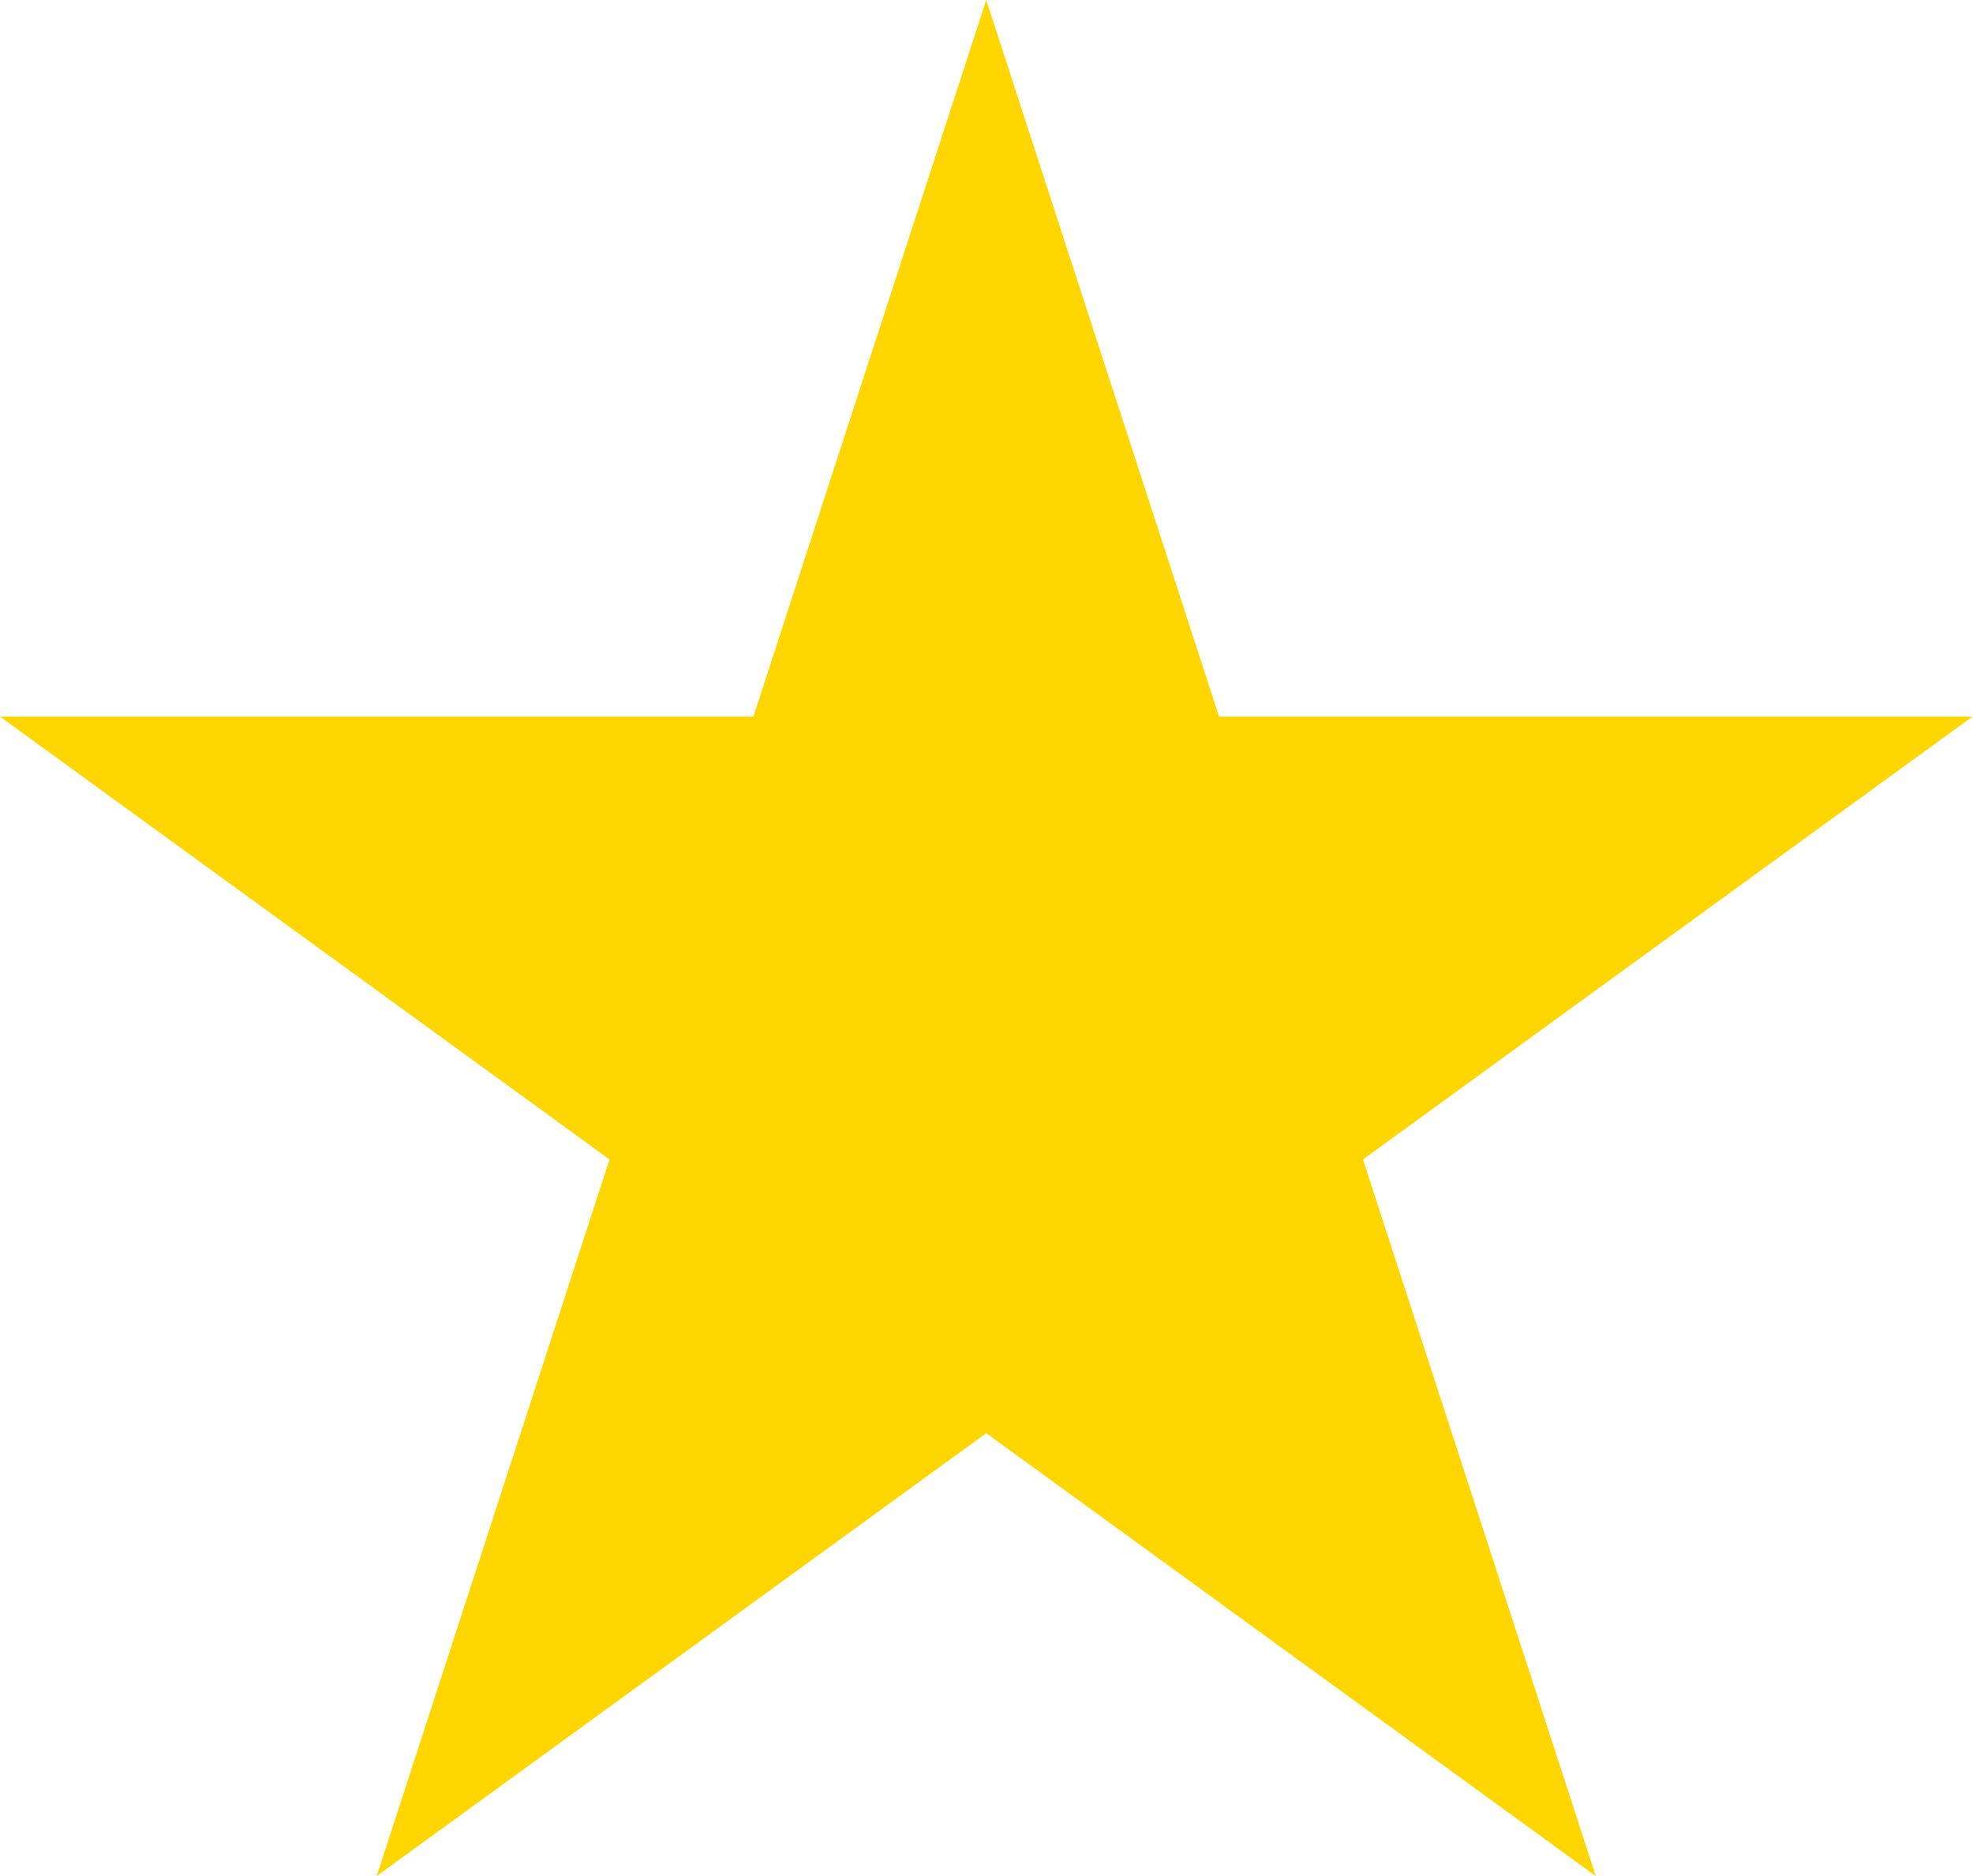 <?xml version="1.0" encoding="UTF-8"?> <svg xmlns="http://www.w3.org/2000/svg" width="61" height="58" viewBox="0 0 61 58" fill="none"> <path d="M30.492 0L37.69 22.154H60.984L42.139 35.846L49.337 58L30.492 44.308L11.647 58L18.845 35.846L-0 22.154H23.294L30.492 0Z" fill="#FFD600"></path> </svg> 